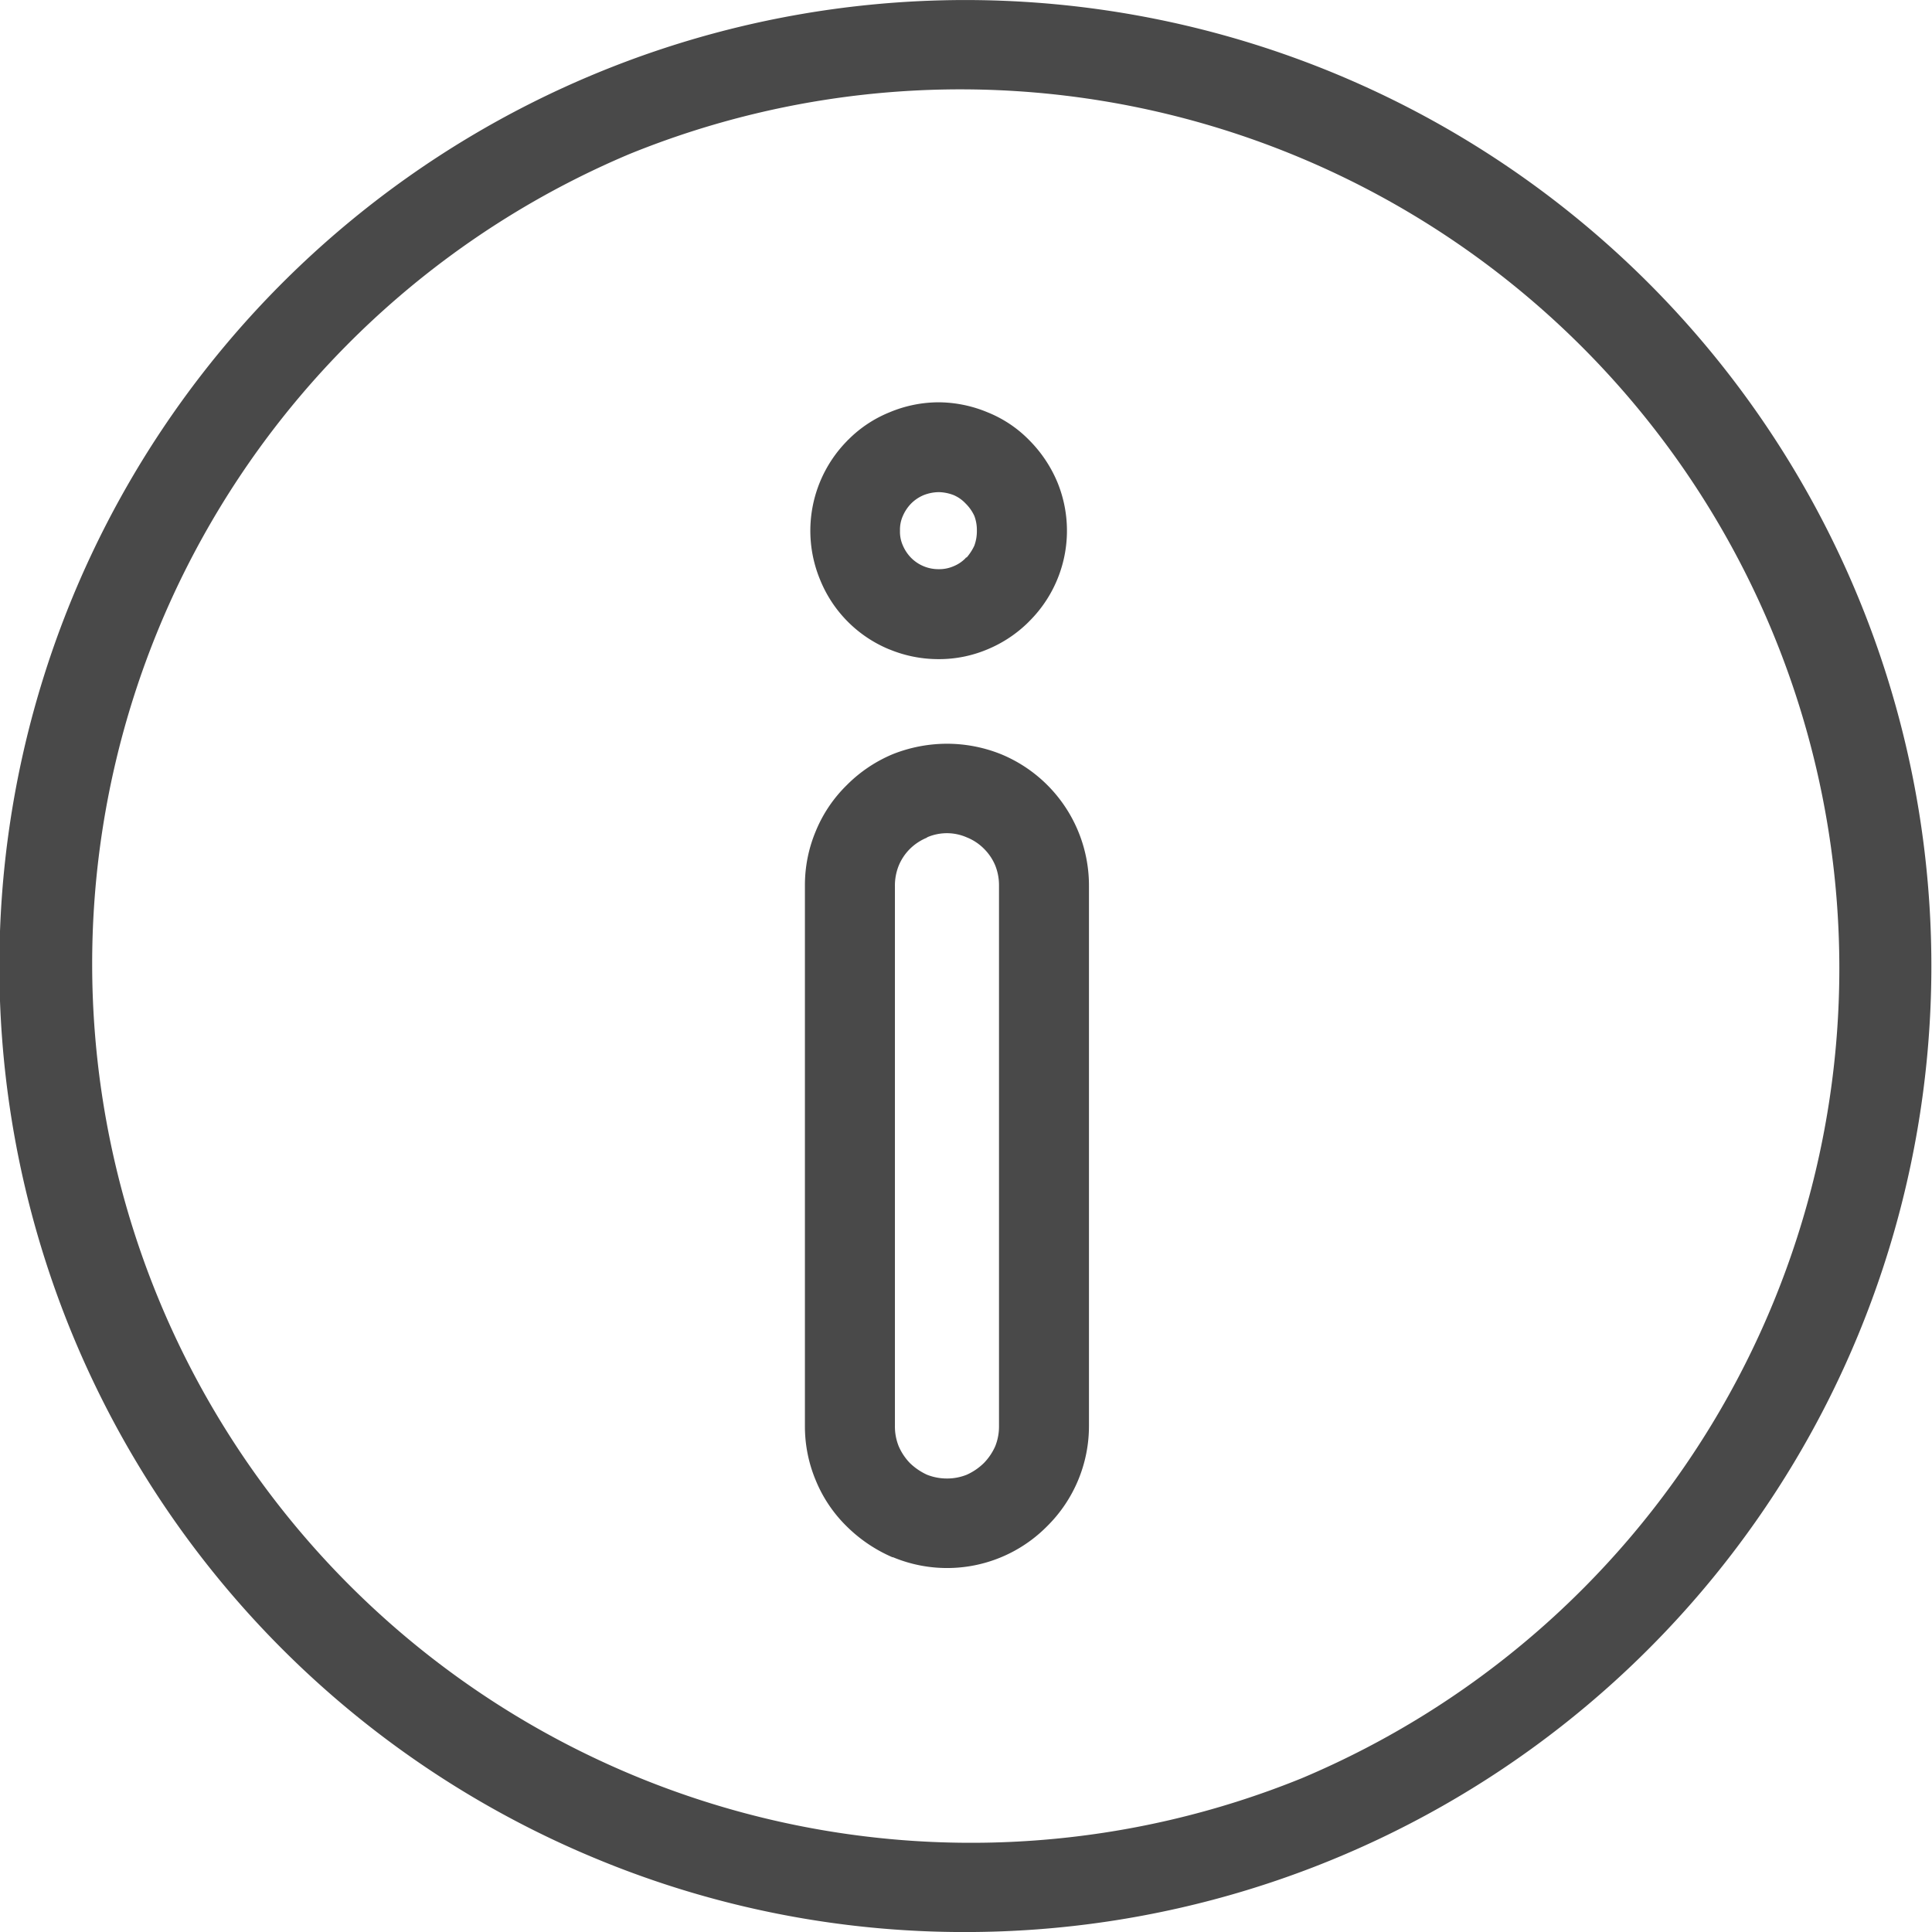 <svg xmlns="http://www.w3.org/2000/svg" width="48" height="48.002"><path d="M14.824 46.184A24 24 0 1 1 24 48.001a23.841 23.841 0 0 1-9.176-1.817Zm.82-42.359a21.837 21.837 0 0 0 16.7 40.354 21.837 21.837 0 0 0-16.7-40.354Zm6.535 34.867a3.689 3.689 0 0 1-1.141-.768 3.41 3.41 0 0 1-.77-1.143 3.463 3.463 0 0 1-.27-1.352V22.001a3.463 3.463 0 0 1 .27-1.352 3.41 3.41 0 0 1 .77-1.143 3.526 3.526 0 0 1 1.141-.768 3.659 3.659 0 0 1 1.352-.26 3.613 3.613 0 0 1 1.34.26A3.53 3.53 0 0 1 27.055 22v13.424a3.5 3.5 0 0 1-1.039 2.494 3.493 3.493 0 0 1-3.836.768Zm.852-17.881a1.3 1.3 0 0 0-.426.281 1.273 1.273 0 0 0-.277.416 1.321 1.321 0 0 0-.094.5v13.424a1.314 1.314 0 0 0 .094.5 1.41 1.41 0 0 0 .277.416 1.514 1.514 0 0 0 .426.291 1.339 1.339 0 0 0 .5.094 1.308 1.308 0 0 0 .488-.094 1.461 1.461 0 0 0 .426-.291 1.422 1.422 0 0 0 .281-.416 1.314 1.314 0 0 0 .094-.5V22.001a1.321 1.321 0 0 0-.094-.5 1.283 1.283 0 0 0-.281-.416 1.264 1.264 0 0 0-.426-.281 1.231 1.231 0 0 0-.988 0Zm-.934-4.676a3.145 3.145 0 0 1-1.723-1.734 3.182 3.182 0 0 1 .684-3.459c0-.012.031-.021.031-.031a3.065 3.065 0 0 1 1.008-.666 3.171 3.171 0 0 1 1.215-.25h.012a3.2 3.2 0 0 1 1.215.25 3.012 3.012 0 0 1 1.027.686 3.268 3.268 0 0 1 .7 1.039 3.171 3.171 0 0 1-.7 3.471l-.02.021a3.178 3.178 0 0 1-1.02.674 3.091 3.091 0 0 1-1.2.24 3.179 3.179 0 0 1-1.226-.241Zm.852-3.834a.965.965 0 0 0-.312.209 1.028 1.028 0 0 0-.207.311.836.836 0 0 0-.07.365.827.827 0 0 0 .07.363 1 1 0 0 0 .207.311.956.956 0 0 0 .688.281.888.888 0 0 0 .363-.072.875.875 0 0 0 .3-.2c0-.012.023-.021.031-.021a1.28 1.28 0 0 0 .188-.291 1.046 1.046 0 0 0 .063-.373 1 1 0 0 0-.062-.365 1.045 1.045 0 0 0-.219-.311.878.878 0 0 0-.3-.209 1.084 1.084 0 0 0-.363-.072 1.059 1.059 0 0 0-.377.074Z" fill="#494949"/></svg>